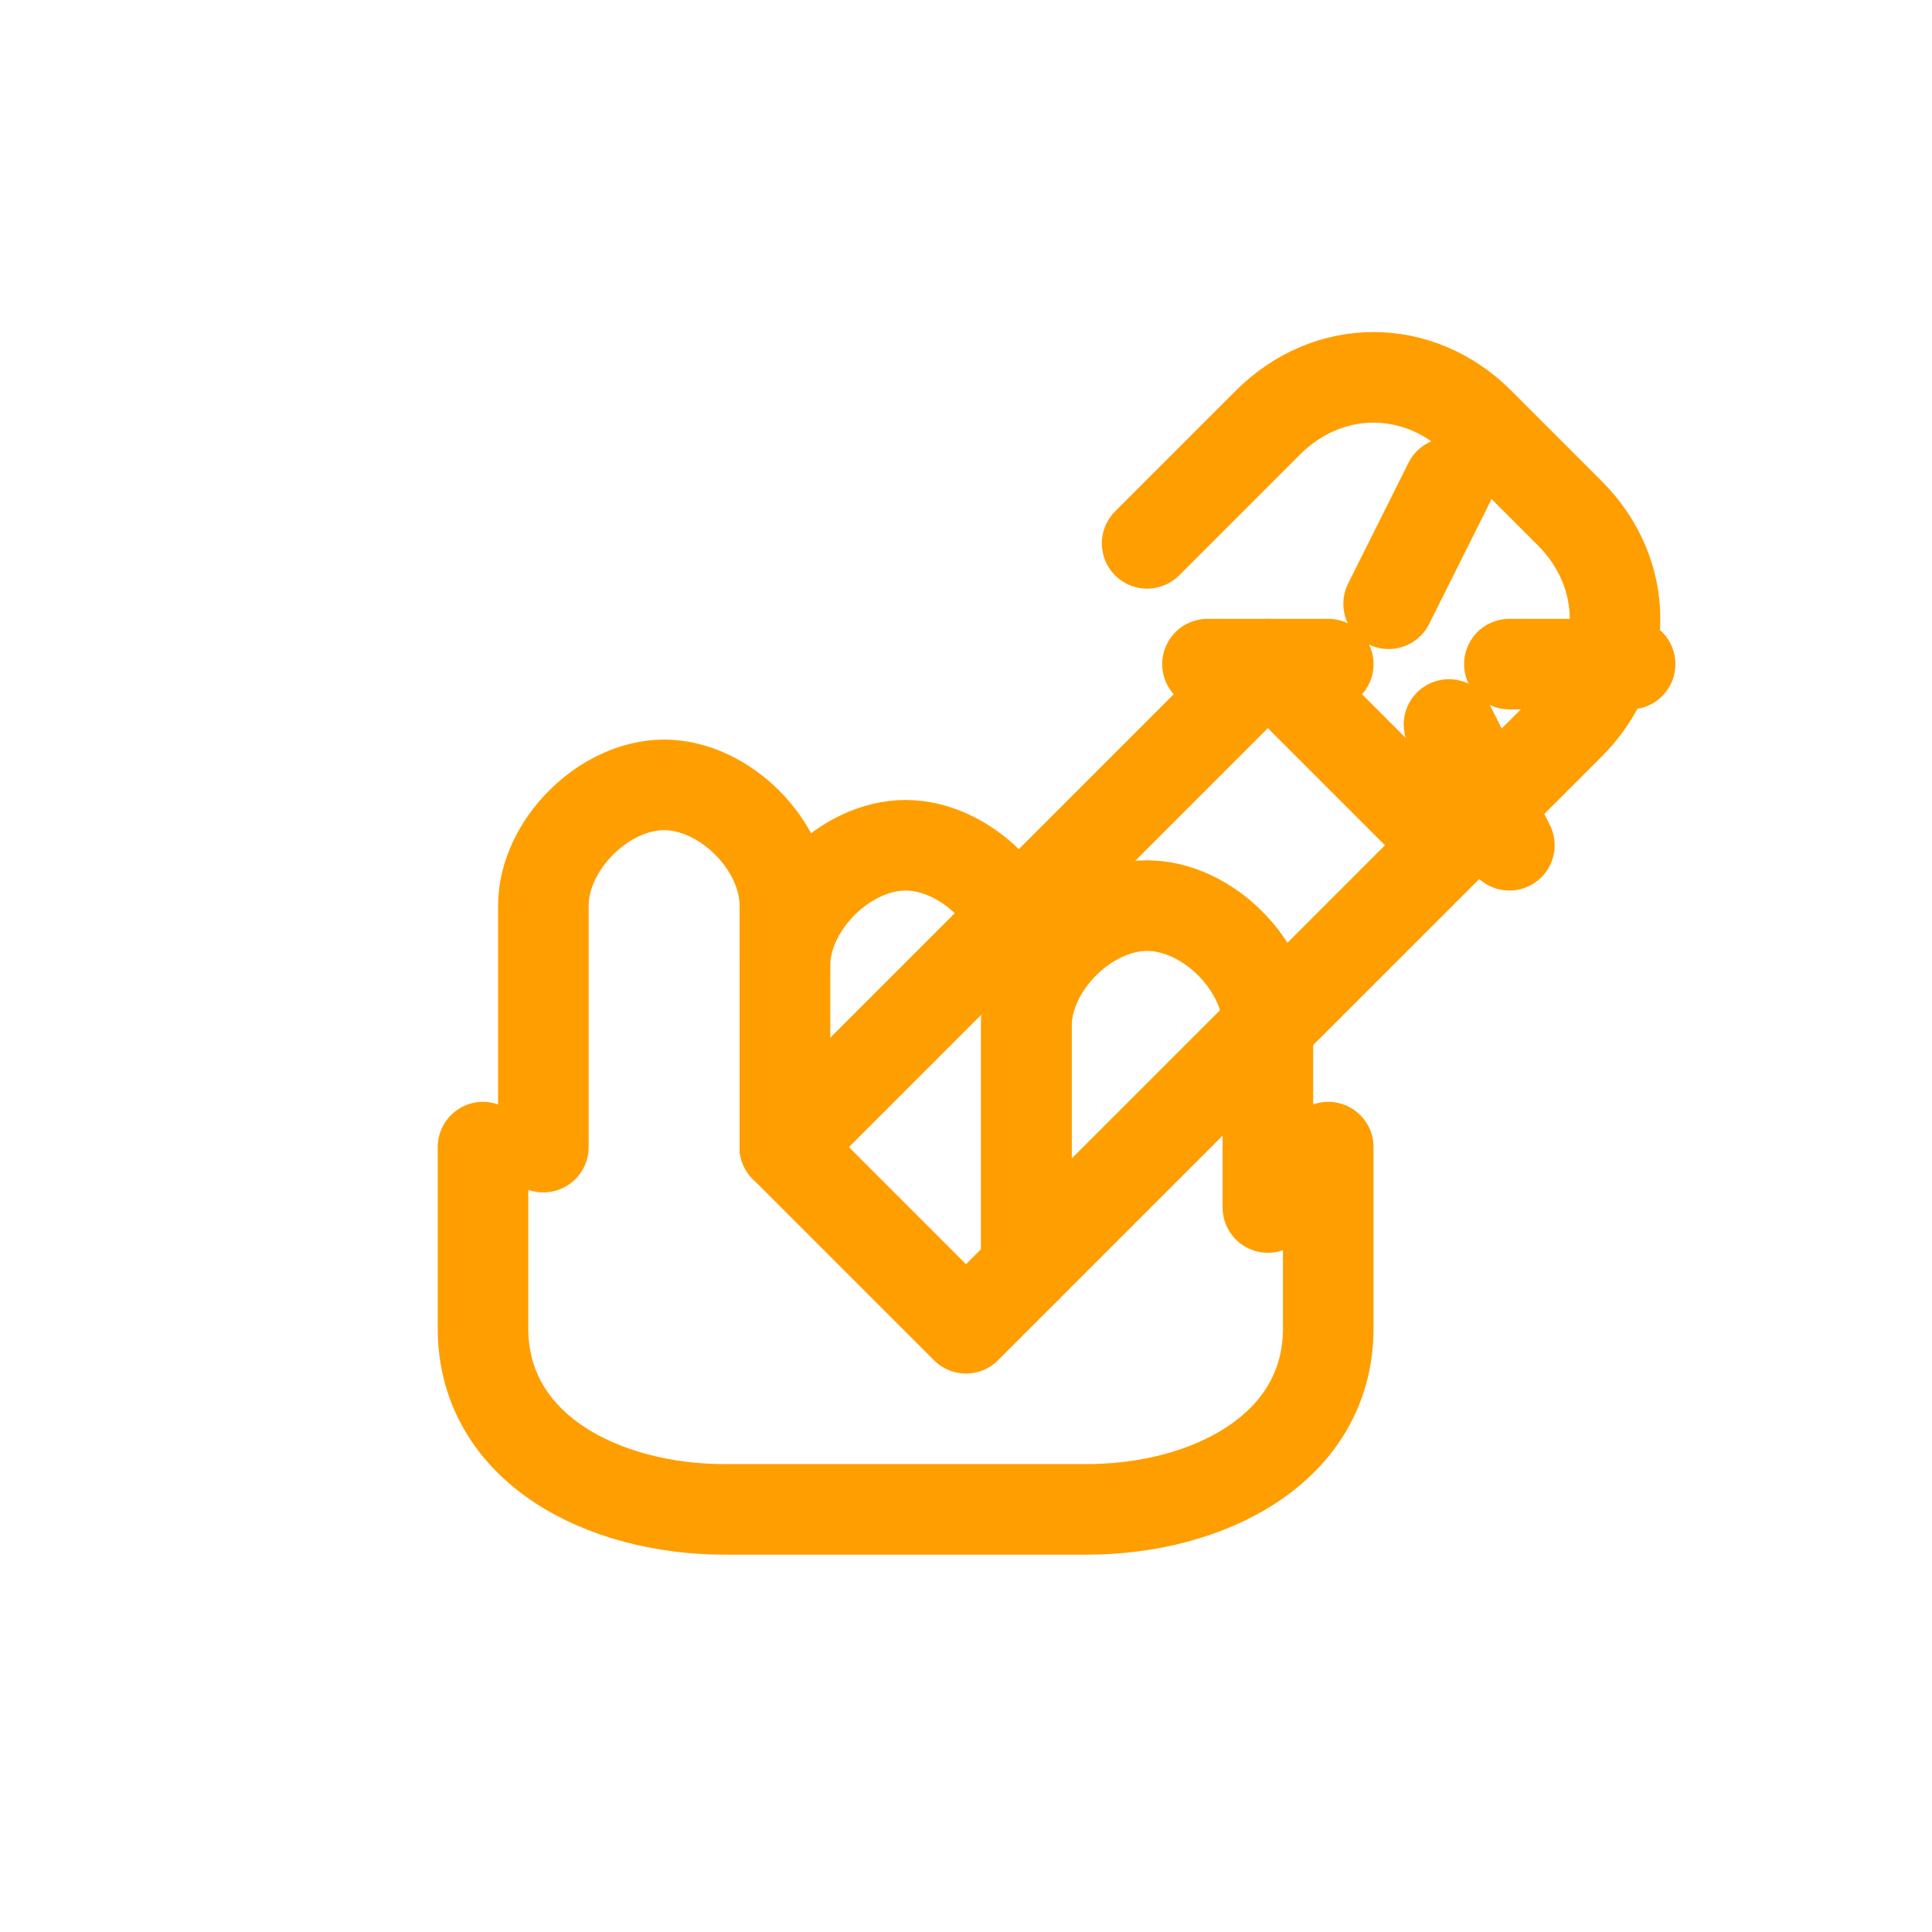 
<svg xmlns="http://www.w3.org/2000/svg" width="512" height="512" viewBox="0 0 64 64" fill="none" stroke="#FF9E00" stroke-width="3" stroke-linecap="round" stroke-linejoin="round">
  <!-- hand -->
  <path d="M18 38v-8c0-2 2-4 4-4s4 2 4 4v8"/>
  <path d="M26 38v-6c0-2 2-4 4-4s4 2 4 4v10"/>
  <path d="M34 42v-8c0-2 2-4 4-4s4 2 4 4v6"/>
  <path d="M16 38l0 6c0 4 4 6 8 6h12c4 0 8-2 8-6v-6"/>
  <!-- pencil -->
  <path d="M42 22l6 6-16 16-6-6z"/>
  <path d="M48 28l4-4c2-2 2-5 0-7l-3-3c-2-2-5-2-7 0l-4 4"/>
  <!-- spark on tip -->
  <path d="M46 20l2-4"/>
  <path d="M50 22h4"/>
  <path d="M48 24l2 4"/>
  <path d="M44 22h-4"/>
</svg>
